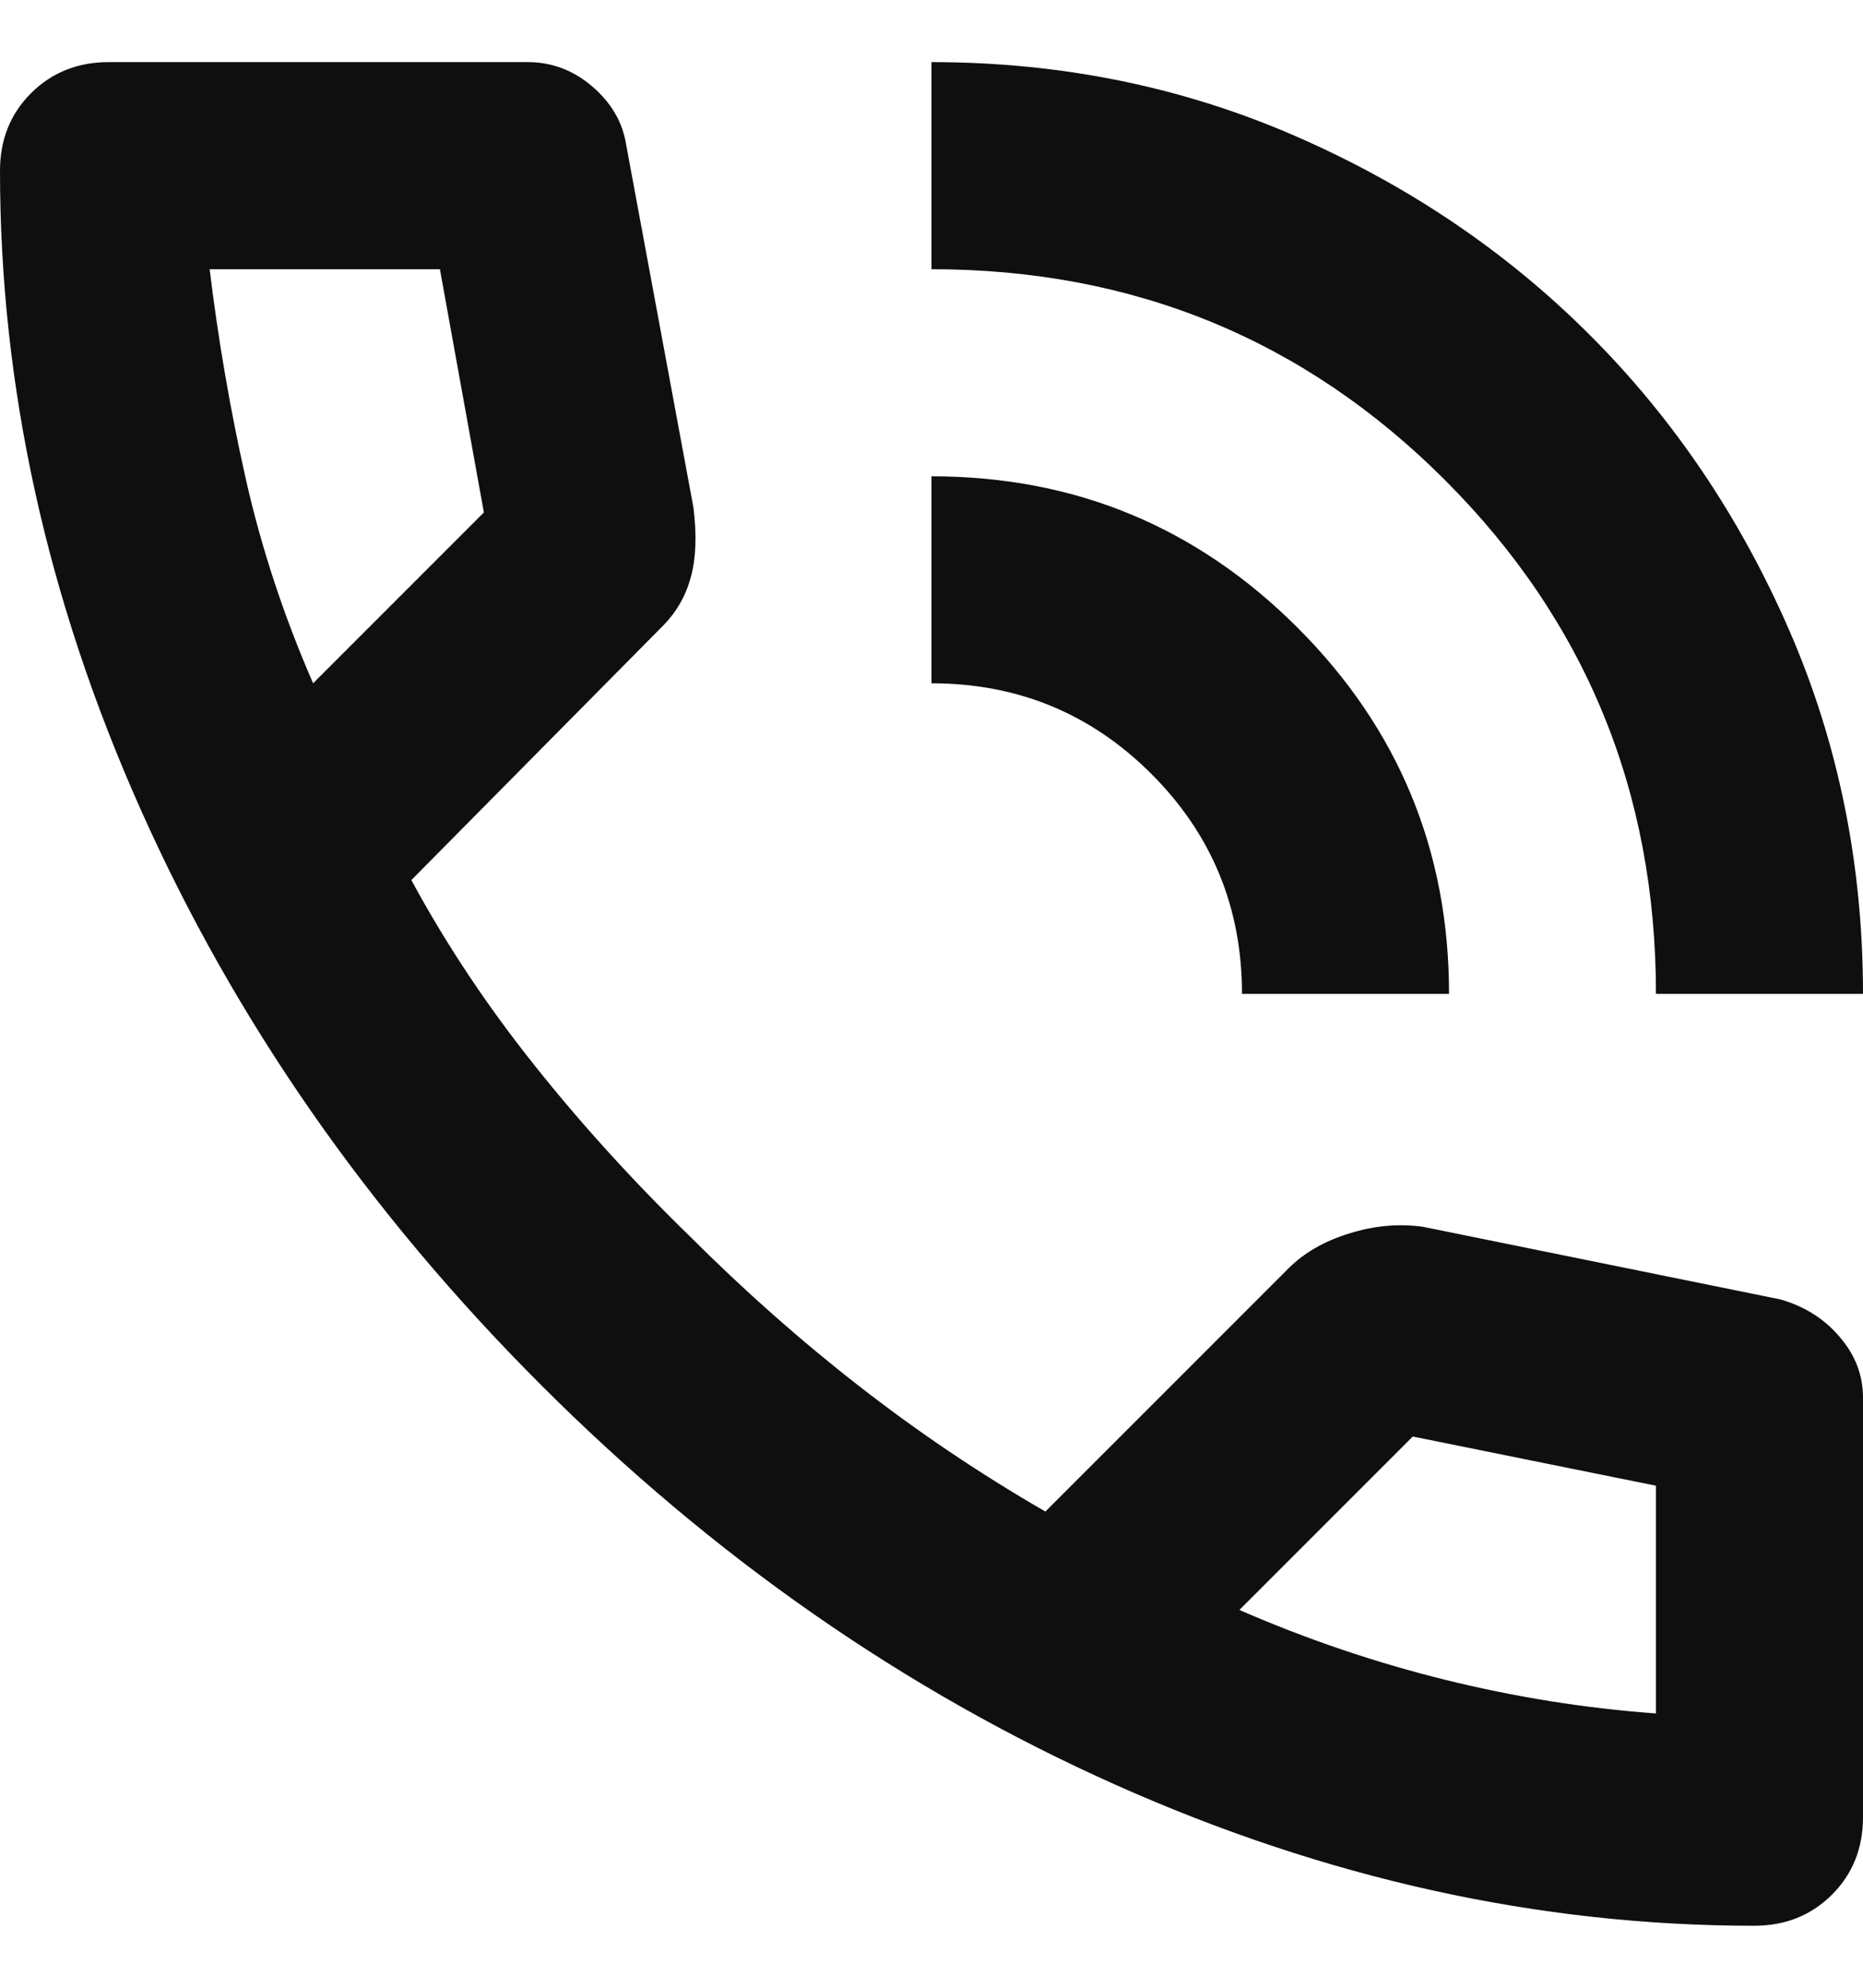 <svg width="15" height="16" viewBox="0 0 15 16" fill="none" xmlns="http://www.w3.org/2000/svg">
<path d="M13.333 8C13.333 6.375 12.767 4.997 11.635 3.865C10.504 2.733 9.125 2.167 7.5 2.167V0.5C8.542 0.5 9.517 0.698 10.427 1.094C11.337 1.49 12.129 2.025 12.802 2.698C13.476 3.372 14.01 4.164 14.406 5.073C14.802 5.983 15 6.959 15 8H13.333ZM10 8C10 7.306 9.757 6.716 9.271 6.23C8.785 5.744 8.194 5.5 7.5 5.5V3.834C8.653 3.834 9.635 4.24 10.448 5.053C11.26 5.865 11.667 6.848 11.667 8H10ZM14.125 15.501C12.389 15.501 10.674 15.122 8.979 14.365C7.285 13.608 5.743 12.535 4.354 11.146C2.965 9.757 1.892 8.216 1.135 6.521C0.378 4.827 0 3.112 0 1.375C0 1.125 0.083 0.917 0.25 0.75C0.417 0.584 0.625 0.5 0.875 0.5H4.25C4.444 0.5 4.618 0.566 4.771 0.698C4.924 0.83 5.014 0.987 5.042 1.167L5.583 4.084C5.611 4.306 5.604 4.494 5.562 4.646C5.521 4.799 5.444 4.931 5.333 5.042L3.312 7.084C3.59 7.598 3.92 8.094 4.302 8.573C4.684 9.053 5.104 9.514 5.562 9.959C5.993 10.389 6.444 10.789 6.917 11.157C7.389 11.525 7.889 11.862 8.417 12.167L10.375 10.209C10.5 10.084 10.663 9.99 10.865 9.928C11.066 9.865 11.264 9.848 11.458 9.875L14.333 10.459C14.528 10.514 14.688 10.615 14.812 10.761C14.938 10.907 15 11.07 15 11.251V14.626C15 14.876 14.917 15.084 14.75 15.251C14.583 15.417 14.375 15.501 14.125 15.501ZM2.521 5.5L3.896 4.125L3.542 2.167H1.688C1.757 2.737 1.854 3.299 1.979 3.855C2.104 4.41 2.285 4.959 2.521 5.5ZM9.979 12.959C10.521 13.195 11.073 13.382 11.635 13.521C12.198 13.66 12.764 13.751 13.333 13.792V11.959L11.375 11.563L9.979 12.959Z" fill="#0F0F0F"/>
</svg>
